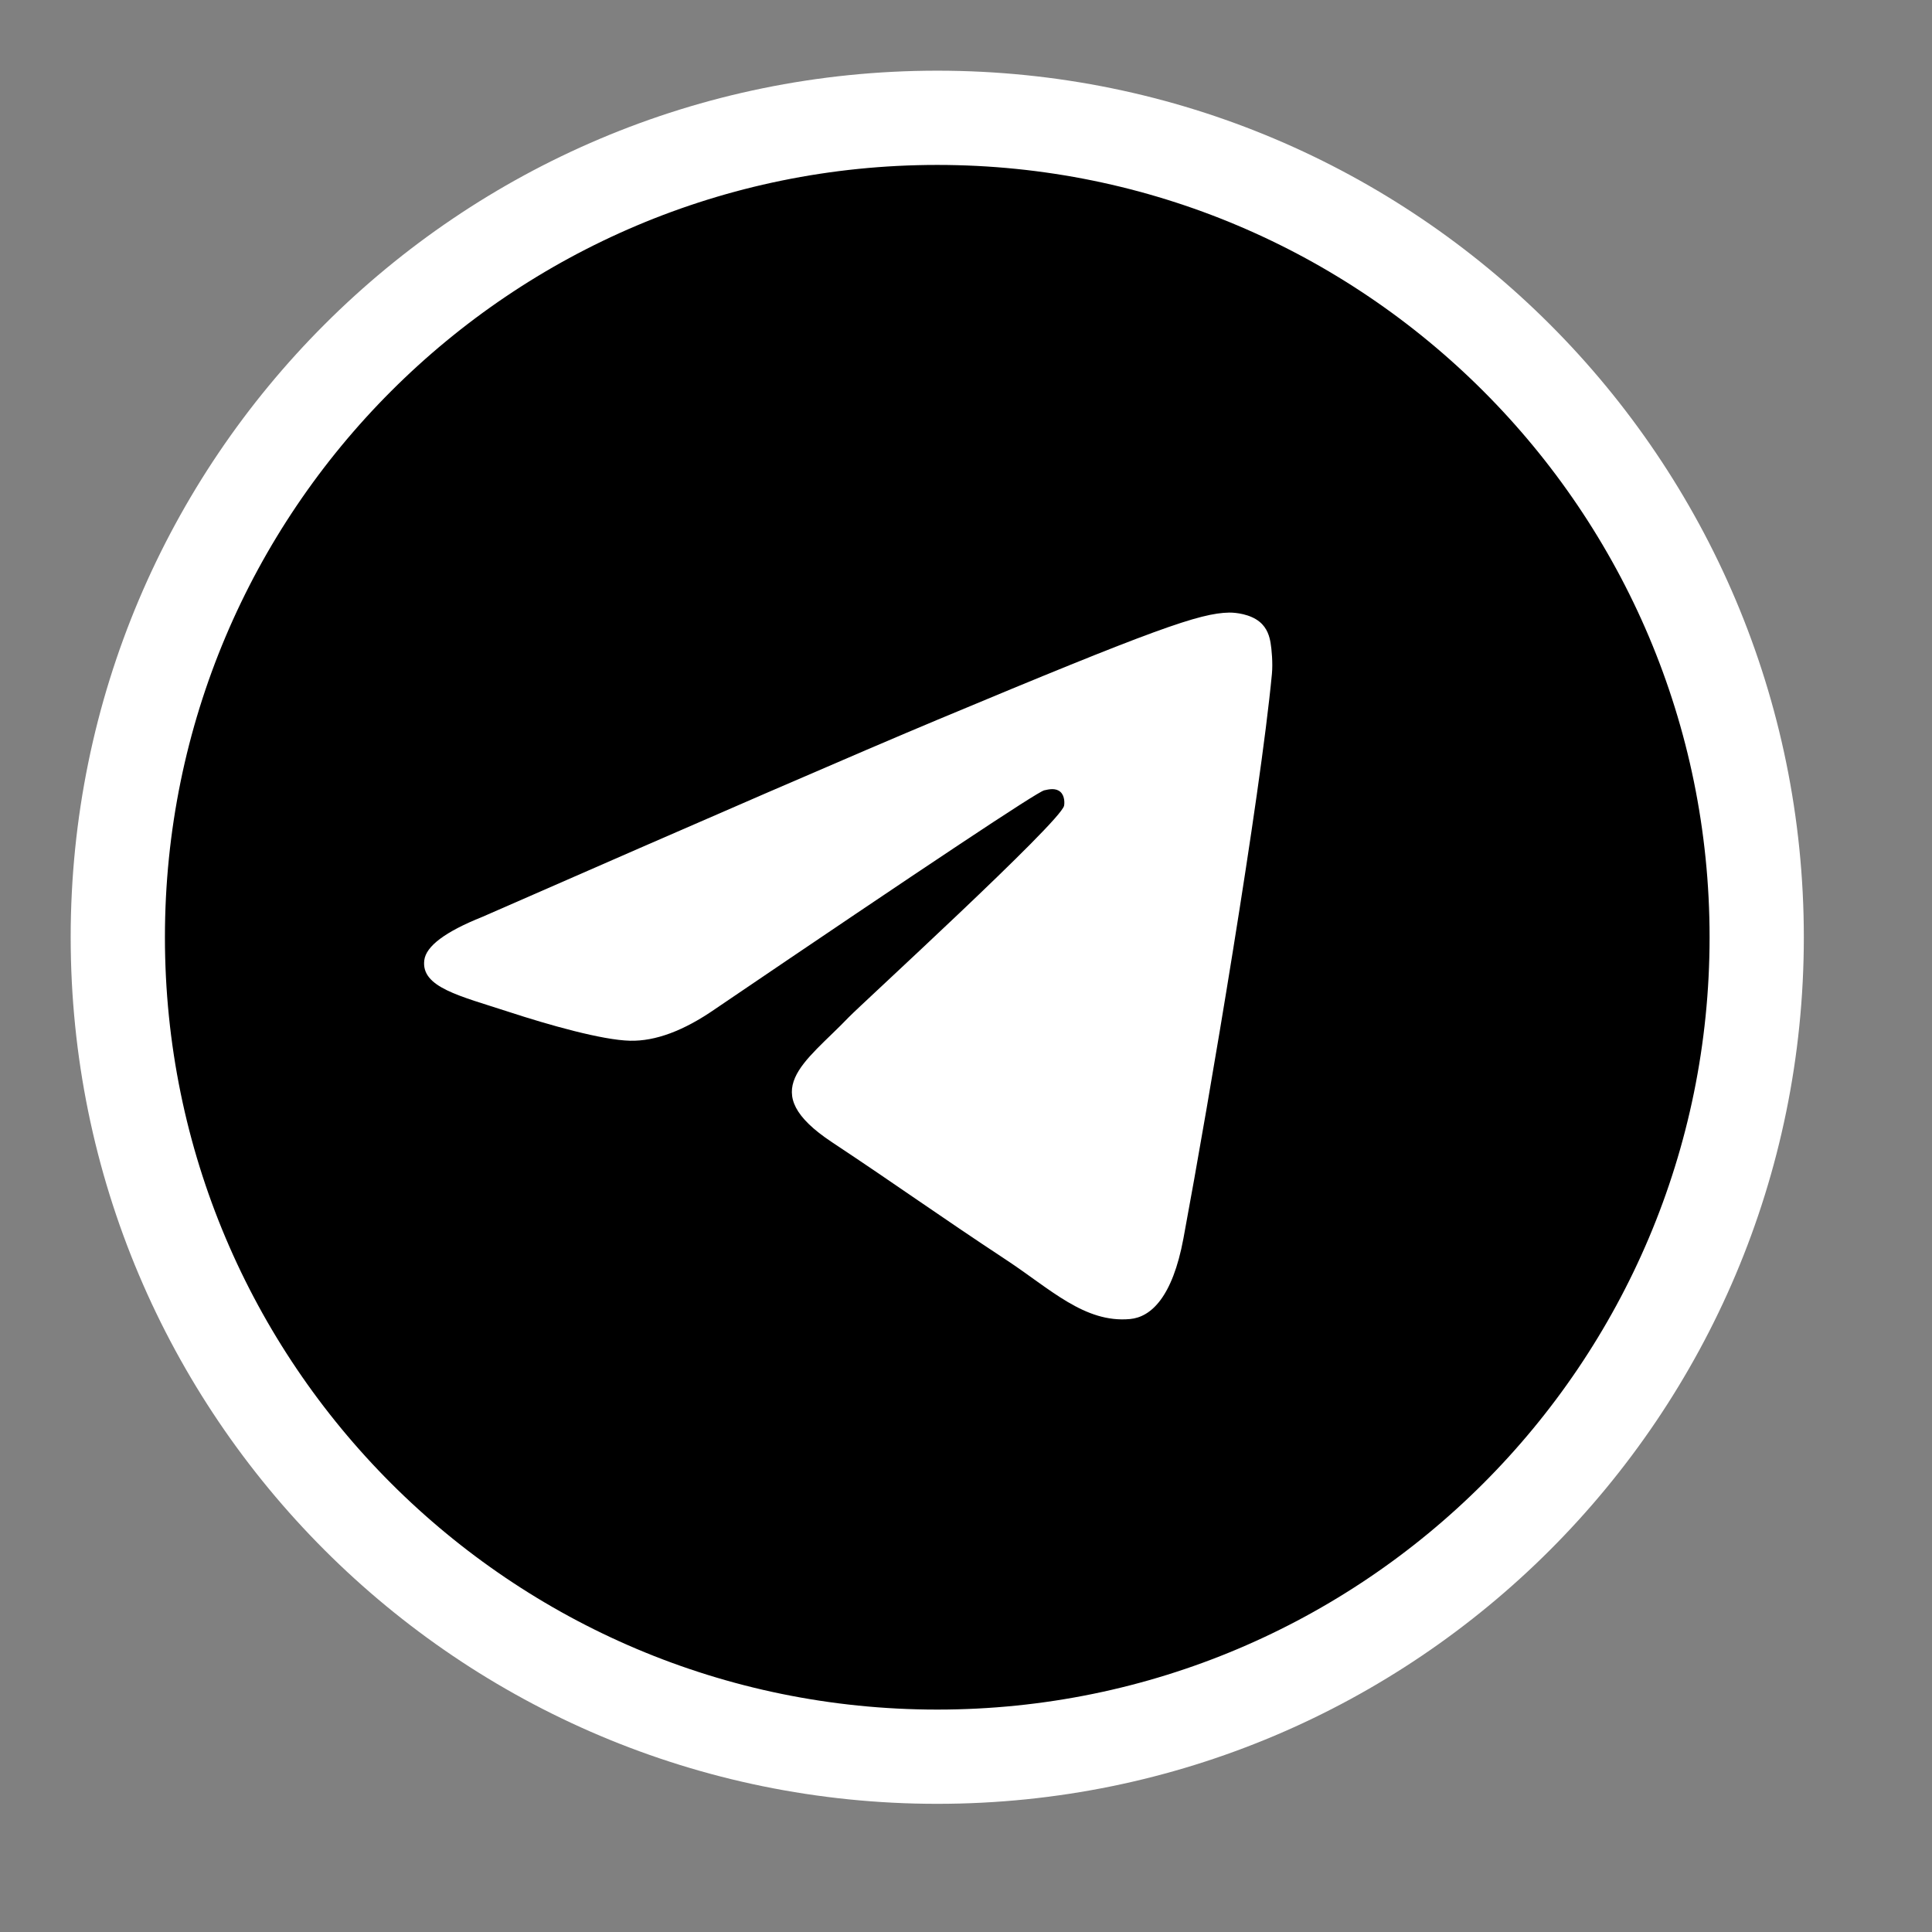 <?xml version="1.0" encoding="UTF-8"?> <svg xmlns="http://www.w3.org/2000/svg" width="41" height="41" viewBox="0 0 41 41" fill="none"><rect x="0" y="0" width="41" height="41" fill="#808080" stroke="none"/> <path d="M19.89 37.28C29.494 37.28 37.28 29.494 37.28 19.89C37.28 10.286 29.494 2.5 19.89 2.5C10.286 2.5 2.5 10.286 2.5 19.89C2.5 29.494 10.286 37.28 19.89 37.28Z" fill="black" stroke="white" stroke-width="2" stroke-miterlimit="10"></path> <path fill-rule="evenodd" clip-rule="evenodd" d="M10.237 19.457C15.069 17.34 18.291 15.945 19.903 15.271C24.506 13.346 25.462 13.011 26.085 13C26.223 12.998 26.529 13.032 26.728 13.194C26.896 13.33 26.942 13.515 26.964 13.645C26.986 13.775 27.014 14.07 26.992 14.301C26.742 16.936 25.663 23.332 25.114 26.283C24.881 27.532 24.424 27.951 23.981 27.992C23.018 28.081 22.288 27.352 21.355 26.738C19.896 25.776 19.072 25.178 17.657 24.24C16.02 23.155 17.081 22.559 18.014 21.585C18.258 21.33 22.499 17.452 22.581 17.1C22.591 17.056 22.601 16.892 22.503 16.805C22.406 16.718 22.263 16.748 22.16 16.772C22.014 16.805 19.684 18.354 15.169 21.418C14.508 21.875 13.909 22.098 13.372 22.086C12.78 22.073 11.642 21.75 10.795 21.473C9.758 21.134 8.932 20.954 9.004 20.378C9.041 20.078 9.452 19.771 10.237 19.457Z" fill="white"></path> </svg> 